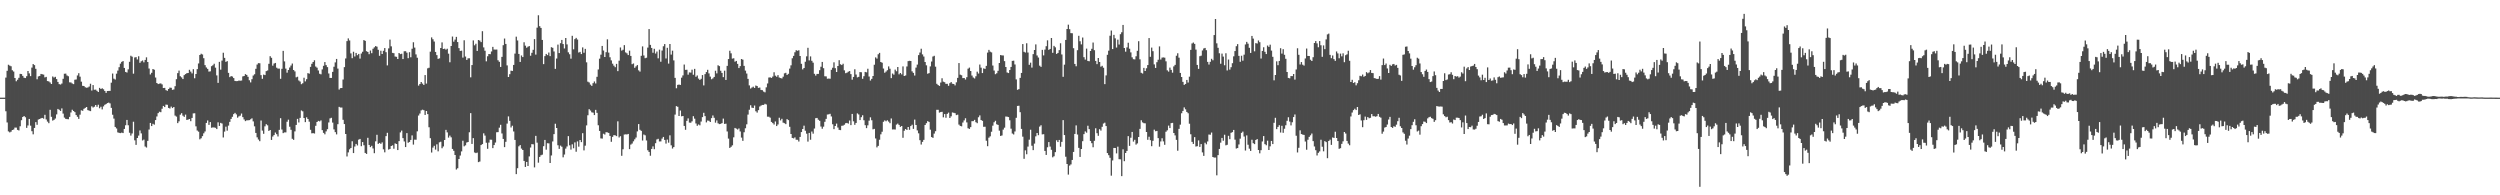 <?xml version="1.0" encoding="UTF-8"?>
<svg xmlns="http://www.w3.org/2000/svg" width="1920" height="150">
  <path d="M0 75.000h1v1.000H0zM1 75.004h1v1.000H1zM2 75.004h1v1.000H2zM3 75.004h1v1.000H3zM4 59.576h1v25.881H4zM5 54.382h1v39.692H5zM6 49.710h1v51.213H6zM7 50.390h1v51.287H7zM8 50.905h1v50.199H8zM9 53.981h1v45.868H9zM10 54.930h1v44.556H10zM11 59.904h1v38.119H11zM12 62.399h1v35.603H12zM13 61.261h1v38.483H13zM14 59.748h1v40.424H14zM15 56.709h1v40.276H15zM16 56.881h1v35.452H16zM17 58.252h1v31.627H17zM18 59.713h1v29.366H18zM19 59.957h1v30.095H19zM20 58.503h1v39.682H20zM21 54.519h1v41.831H21zM22 56.388h1v34.956H22zM23 58.491h1v38.034H23zM24 51.917h1v48.826H24zM25 49.217h1v53.942H25zM26 50.008h1v48.264H26zM27 52.824h1v40.986H27zM28 60.895h1v34.936H28zM29 58.696h1v33.130H29zM30 58.327h1v33.075H30zM31 56.764h1v34.080H31zM32 57.020h1v33.575H32zM33 57.285h1v33.869H33zM34 59.454h1v28.727H34zM35 59.055h1v32.705H35zM36 62.260h1v31.120H36zM37 62.503h1v32.131H37zM38 63.316h1v20.991H38zM39 64.517h1v25.189H39zM40 58.700h1v33.903H40zM41 59.547h1v32.497H41zM42 59.000h1v32.042H42zM43 60.703h1v27.148H43zM44 62.948h1v20.693H44zM45 64.604h1v19.699H45zM46 64.927h1v20.249H46zM47 64.130h1v19.123H47zM48 60.527h1v26.715H48zM49 56.640h1v33.665H49zM50 56.532h1v34.746H50zM51 57.944h1v33.555H51zM52 58.568h1v33.034H52zM53 63.224h1v26.534H53zM54 63.343h1v23.028H54zM55 64.089h1v20.163H55zM56 64.599h1v20.651H56zM57 61.213h1v24.923H57zM58 61.052h1v27.300H58zM59 57.959h1v31.750H59zM60 56.213h1v35.057H60zM61 58.904h1v29.182H61zM62 62.704h1v22.056H62zM63 65.878h1v19.228H63zM64 66.073h1v17.501H64zM65 67.040h1v15.807H65zM66 67.390h1v14.797H66zM67 67.176h1v17.386H67zM68 66.431h1v18.544H68zM69 64.291h1v21.044H69zM70 69.537h1v12.125H70zM71 65.314h1v17.270H71zM72 68.903h1v13.044H72zM73 68.816h1v11.815H73zM74 69.738h1v12.301H74zM75 70.663h1v9.773H75zM76 67.476h1v15.673H76zM77 68.328h1v13.663H77zM78 67.768h1v16.271H78zM79 68.576h1v13.139H79zM80 69.837h1v10.648H80zM81 71.332h1v8.606H81zM82 69.877h1v9.276H82zM83 69.861h1v8.929H83zM84 69.776h1v9.610H84zM85 63.492h1v19.343H85zM86 56.494h1v31.609H86zM87 60.431h1v30.652H87zM88 61.101h1v36.364H88zM89 56.590h1v42.054H89zM90 54.247h1v47.430H90zM91 51.632h1v50.430H91zM92 48.907h1v53.341H92zM93 47.537h1v54.295H93zM94 46.897h1v55.323H94zM95 52.180h1v46.842H95zM96 55.250h1v40.944H96zM97 55.730h1v36.396H97zM98 53.271h1v42.925H98zM99 47.475h1v54.471H99zM100 42.823h1v61.325H100zM101 43.528h1v58.993H101zM102 56.585h1v36.902H102zM103 44.120h1v63.660H103zM104 43.858h1v67.396H104zM105 45.647h1v60.340H105zM106 43.214h1v60.921H106zM107 48.226h1v51.971H107zM108 47.053h1v55.406H108zM109 46.423h1v61.476H109zM110 47.859h1v59.336H110zM111 46.008h1v66.533H111zM112 44.031h1v69.270H112zM113 47.618h1v60.580H113zM114 52.642h1v46.821H114zM115 57.200h1v37.193H115zM116 55.904h1v40.938H116zM117 52.999h1v42.100H117zM118 53.577h1v42.183H118zM119 59.555h1v32.655H119zM120 63.746h1v25.697H120zM121 64.545h1v22.343H121zM122 64.229h1v21.582H122zM123 64.066h1v22.123H123zM124 64.828h1v18.701H124zM125 67.604h1v13.760H125zM126 67.459h1v14.784H126zM127 69.205h1v11.134H127zM128 69.716h1v10.748H128zM129 68.331h1v14.548H129zM130 67.260h1v16.096H130zM131 67.436h1v14.433H131zM132 68.998h1v13.985H132zM133 68.719h1v13.458H133zM134 66.194h1v22.604H134zM135 60.831h1v28.730H135zM136 56.172h1v38.382H136zM137 54.216h1v38.947H137zM138 58.582h1v29.488H138zM139 59.420h1v27.527H139zM140 60.705h1v28.131H140zM141 57.711h1v32.067H141zM142 56.870h1v31.126H142zM143 56.236h1v35.882H143zM144 56.043h1v35.798H144zM145 53.610h1v37.798H145zM146 54.995h1v38.101H146zM147 56.356h1v34.196H147zM148 53.158h1v33.948H148zM149 60.126h1v26.840H149zM150 56.829h1v40.209H150zM151 53.118h1v47.126H151zM152 48.749h1v52.381H152zM153 42.262h1v64.729H153zM154 41.273h1v64.896H154zM155 41.839h1v62.729H155zM156 44.702h1v57.685H156zM157 50.016h1v50.963H157zM158 51.835h1v42.564H158zM159 52.884h1v39.631H159zM160 54.965h1v40.914H160zM161 54.776h1v38.953H161zM162 50.841h1v47.256H162zM163 50.105h1v47.730H163zM164 48.953h1v48.928H164zM165 51.958h1v46.195H165zM166 57.921h1v41.206H166zM167 63.623h1v30.349H167zM168 47.491h1v49.214H168zM169 53.501h1v40.865H169zM170 46.556h1v48.336H170zM171 40.496h1v65.095H171zM172 44.435h1v56.626H172zM173 47.496h1v49.809H173zM174 46.945h1v53.412H174zM175 55.981h1v40.477H175zM176 59.224h1v34.386H176zM177 58.405h1v32.923H177zM178 58.788h1v30.909H178zM179 59.973h1v27.690H179zM180 62.179h1v24.494H180zM181 62.288h1v25.545H181zM182 62.256h1v28.098H182zM183 61.848h1v27.544H183zM184 62.004h1v26.830H184zM185 61.864h1v25.325H185zM186 58.680h1v31.301H186zM187 58.354h1v33.381H187zM188 56.923h1v36.098H188zM189 57.530h1v34.860H189zM190 58.973h1v33.417H190zM191 61.625h1v30.617H191zM192 63.303h1v28.333H192zM193 60.837h1v30.017H193zM194 58.028h1v35.206H194zM195 57.013h1v40.010H195zM196 52.861h1v49.245H196zM197 49.549h1v55.938H197zM198 48.467h1v58.682H198zM199 48.601h1v59.858H199zM200 57.696h1v34.868H200zM201 60.532h1v39.761H201zM202 57.297h1v45.481H202zM203 57.637h1v39.399H203zM204 54.618h1v40.766H204zM205 54.096h1v42.164H205zM206 48.979h1v51.559H206zM207 43.140h1v56.675H207zM208 44.366h1v63.090H208zM209 50.420h1v54.452H209zM210 48.771h1v54.948H210zM211 48.327h1v53.462H211zM212 51.979h1v51.085H212zM213 52.676h1v52.145H213zM214 52.698h1v47.030H214zM215 60.533h1v30.220H215zM216 52.842h1v46.661H216zM217 39.048h1v63.208H217zM218 47.137h1v54.531H218zM219 52.685h1v48.973H219zM220 55.813h1v37.657H220zM221 53.747h1v38.163H221zM222 51.860h1v45.492H222zM223 50.330h1v49.341H223zM224 48.790h1v57.784H224zM225 53.755h1v53.638H225zM226 54.810h1v46.104H226zM227 59.401h1v36.542H227zM228 58.918h1v32.377H228zM229 61.780h1v32.254H229zM230 62.620h1v27.881H230zM231 64.645h1v20.181H231zM232 63.959h1v21.526H232zM233 59.680h1v30.946H233zM234 62.530h1v31.246H234zM235 60.822h1v29.274H235zM236 56.144h1v35.248H236zM237 56.583h1v36.857H237zM238 51.362h1v48.347H238zM239 49.009h1v53.416H239zM240 47.633h1v54.613H240zM241 46.307h1v56.262H241zM242 51.078h1v45.535H242zM243 51.953h1v41.739H243zM244 54.135h1v38.675H244zM245 56.606h1v36.618H245zM246 57.101h1v35.367H246zM247 53.302h1v46.657H247zM248 50.524h1v51.502H248zM249 47.645h1v55.513H249zM250 50.006h1v50.906H250zM251 51.564h1v47.642H251zM252 56.417h1v37.625H252zM253 59.853h1v31.063H253zM254 59.873h1v30.617H254zM255 55.198h1v38.945H255zM256 51.252h1v48.114H256zM257 47.904h1v53.584H257zM258 45.249h1v57.954H258zM259 52.682h1v42.713H259zM260 68.773h1v13.291H260zM261 67.693h1v14.912H261zM262 67.593h1v15.013H262zM263 61.105h1v30.916H263zM264 51.558h1v43.724H264zM265 44.924h1v57.975H265zM266 31.585h1v88.583H266zM267 29.503h1v87.546H267zM268 31.071h1v83.601H268zM269 41.029h1v72.628H269zM270 44.719h1v63.760H270zM271 39.735h1v77.826H271zM272 43.349h1v69.176H272zM273 40.647h1v69.918H273zM274 42.411h1v69.292H274zM275 41.445h1v65.834H275zM276 44.994h1v61.713H276zM277 41.087h1v71.214H277zM278 39.722h1v69.372H278zM279 30.784h1v80.777H279zM280 31.368h1v86.075H280zM281 39.345h1v78.851H281zM282 39.867h1v65.988H282zM283 41.620h1v69.676H283zM284 38.831h1v74.180H284zM285 40.838h1v71.158H285zM286 37.410h1v76.587H286zM287 36.354h1v81.285H287zM288 35.391h1v73.134H288zM289 35.830h1v67.715H289zM290 38.223h1v72.279H290zM291 42.835h1v66.944H291zM292 38.955h1v71.555H292zM293 41.457h1v67.916H293zM294 39.023h1v75.656H294zM295 36.928h1v80.054H295zM296 40.101h1v64.430H296zM297 50.227h1v51.763H297zM298 37.155h1v77.758H298zM299 30.421h1v83.954H299zM300 35.575h1v76.541H300zM301 40.606h1v70.988H301zM302 40.833h1v73.414H302zM303 43.416h1v66.703H303zM304 43.598h1v66.977H304zM305 45.292h1v69.972H305zM306 40.709h1v67.695H306zM307 41.585h1v60.084H307zM308 41.259h1v59.067H308zM309 45.383h1v60.722H309zM310 39.382h1v69.263H310zM311 39.328h1v73.623H311zM312 40.436h1v61.811H312zM313 44.681h1v64.915H313zM314 40.064h1v68.963H314zM315 43.960h1v63.506H315zM316 37.417h1v66.579H316zM317 32.479h1v78.570H317zM318 36.562h1v70.707H318zM319 41.793h1v65.506H319zM320 44.317h1v56.523H320zM321 65.765h1v22.962H321zM322 64.509h1v22.696H322zM323 62.985h1v21.808H323zM324 64.227h1v19.994H324zM325 65.207h1v19.449H325zM326 57.644h1v30.634H326zM327 64.226h1v21.029H327zM328 52.458h1v35.206H328zM329 52.024h1v45.697H329zM330 39.662h1v66.489H330zM331 28.741h1v88.382H331zM332 30.156h1v83.218H332zM333 31.872h1v80.107H333zM334 39.885h1v75.016H334zM335 42.342h1v68.526H335zM336 45.190h1v71.039H336zM337 44.824h1v64.503H337zM338 36.849h1v72.004H338zM339 32.585h1v81.290H339zM340 37.628h1v74.874H340zM341 37.388h1v70.131H341zM342 38.125h1v61.631H342zM343 37.434h1v64.253H343zM344 41.209h1v64.467H344zM345 47.830h1v56.312H345zM346 35.323h1v70.167H346zM347 28.081h1v86.321H347zM348 31.982h1v83.829H348zM349 30.401h1v88.617H349zM350 28.307h1v101.911H350zM351 32.286h1v96.934H351zM352 36.985h1v85.116H352zM353 39.140h1v80.309H353zM354 38.897h1v77.400H354zM355 44.228h1v63.863H355zM356 30.919h1v81.459H356zM357 43.435h1v68.165H357zM358 46.025h1v63.460H358zM359 44.820h1v64.212H359zM360 44.726h1v56.863H360zM361 59.388h1v27.497H361zM362 49.953h1v60.563H362zM363 31.013h1v75.060H363zM364 34.829h1v82.273H364zM365 33.577h1v84.038H365zM366 39.104h1v78.096H366zM367 30.728h1v93.812H367zM368 31.200h1v92.835H368zM369 32.383h1v79.052H369zM370 23.973h1v86.684H370zM371 36.419h1v65.980H371zM372 38.944h1v65.207H372zM373 47.126h1v62.494H373zM374 43.195h1v71.105H374zM375 41.477h1v68.048H375zM376 41.603h1v65.639H376zM377 39.544h1v67.756H377zM378 35.976h1v77.797H378zM379 38.061h1v73.363H379zM380 38.099h1v71.377H380zM381 38.026h1v63.543H381zM382 46.278h1v55.176H382zM383 47.448h1v50.587H383zM384 51.430h1v44.397H384zM385 43.692h1v58.815H385zM386 34.738h1v71.969H386zM387 29.615h1v83.405H387zM388 33.752h1v75.158H388zM389 50.203h1v44.710H389zM390 59.147h1v30.235H390zM391 57.005h1v35.800H391zM392 54.270h1v43.621H392zM393 54.479h1v42.068H393zM394 49.883h1v51.098H394zM395 41.172h1v66.283H395zM396 28.179h1v105.569H396zM397 31.061h1v98.120H397zM398 41.438h1v70.925H398zM399 47.554h1v63.881H399zM400 42.573h1v71.528H400zM401 43.803h1v71.404H401zM402 32.445h1v91.149H402zM403 35.091h1v93.092H403zM404 36.647h1v87.736H404zM405 35.817h1v91.673H405zM406 35.374h1v84.725H406zM407 42.788h1v70.527H407zM408 40.548h1v70.142H408zM409 38.254h1v72.598H409zM410 30.034h1v98.514H410zM411 41.916h1v62.418H411zM412 21.227h1v88.322H412zM413 11.710h1v113.217H413zM414 20.144h1v100.377H414zM415 21.475h1v97.746H415zM416 30.688h1v88.111H416zM417 49.246h1v63.028H417zM418 43.088h1v64.359H418zM419 41.417h1v73.526H419zM420 42.350h1v67.645H420zM421 40.353h1v69.799H421zM422 43.101h1v82.091H422zM423 36.243h1v83.135H423zM424 36.718h1v71.917H424zM425 39.533h1v63.481H425zM426 52.903h1v42.124H426zM427 44.968h1v53.336H427zM428 34.261h1v77.281H428zM429 40.773h1v73.543H429zM430 33.158h1v78.661H430zM431 30.691h1v82.005H431zM432 33.836h1v86.986H432zM433 37.214h1v81.456H433zM434 29.201h1v84.938H434zM435 34.120h1v78.366H435zM436 40.187h1v64.359H436zM437 41.694h1v69.907H437zM438 45.044h1v69.870H438zM439 27.475h1v83.374H439zM440 37.888h1v75.961H440zM441 30.030h1v79.308H441zM442 29.079h1v87.467H442zM443 30.359h1v78.215H443zM444 40.350h1v72.287H444zM445 39.822h1v67.704H445zM446 41.509h1v67.627H446zM447 36.382h1v65.927H447zM448 40.525h1v74.971H448zM449 37.534h1v74.338H449zM450 47.894h1v48.415H450zM451 62.702h1v25.830H451zM452 63.356h1v20.487H452zM453 64.988h1v19.900H453zM454 65.940h1v20.348H454zM455 63.895h1v22.642H455zM456 62.566h1v25.792H456zM457 64.111h1v20.260H457zM458 59.005h1v27.689H458zM459 53.354h1v42.856H459zM460 45.080h1v55.482H460zM461 42.008h1v64.287H461zM462 35.258h1v71.208H462zM463 38.820h1v63.888H463zM464 43.772h1v59.526H464zM465 40.096h1v61.429H465zM466 30.189h1v71.500H466zM467 40.385h1v61.687H467zM468 43.999h1v60.382H468zM469 46.394h1v62.529H469zM470 48.917h1v56.216H470zM471 50.428h1v53.347H471zM472 51.611h1v52.319H472zM473 49.071h1v55.503H473zM474 54.644h1v38.542H474zM475 46.603h1v58.986H475zM476 36.452h1v68.126H476zM477 38.854h1v80.799H477zM478 38.220h1v76.412H478zM479 34.639h1v68.688H479zM480 40.261h1v62.899H480zM481 40.945h1v62.327H481zM482 42.279h1v60.583H482zM483 38.899h1v75.634H483zM484 42.973h1v68.060H484zM485 49.325h1v60.882H485zM486 48.732h1v59.821H486zM487 52.059h1v54.935H487zM488 50.955h1v54.696H488zM489 49.989h1v50.947H489zM490 54.016h1v41.256H490zM491 54.969h1v44.700H491zM492 42.833h1v57.686H492zM493 35.647h1v72.291H493zM494 42.604h1v60.743H494zM495 44.677h1v59.244H495zM496 44.361h1v63.520H496zM497 36.550h1v78.867H497zM498 22.305h1v94.382H498zM499 34.459h1v85.133H499zM500 36.835h1v77.533H500zM501 40.517h1v71.929H501zM502 37.479h1v77.125H502zM503 41.122h1v68.869H503zM504 39.576h1v67.537H504zM505 44.782h1v61.821H505zM506 38.129h1v70.528H506zM507 47.434h1v61.153H507zM508 38.809h1v67.627H508zM509 35.556h1v69.611H509zM510 33.824h1v73.620H510zM511 44.878h1v65.385H511zM512 36.696h1v70.535H512zM513 48.854h1v60.709H513zM514 33.771h1v70.189H514zM515 41.933h1v69.689H515zM516 38.895h1v75.194H516zM517 46.362h1v66.595H517zM518 59.790h1v28.227H518zM519 67.798h1v13.709H519zM520 65.170h1v16.829H520zM521 64.948h1v24.147H521zM522 65.228h1v19.670H522zM523 59.643h1v29.691H523zM524 57.909h1v31.196H524zM525 49.540h1v47.188H525zM526 53.635h1v46.071H526zM527 53.568h1v39.269H527zM528 57.342h1v33.573H528zM529 55.586h1v38.569H529zM530 55.755h1v38.480H530zM531 53.514h1v39.675H531zM532 57.389h1v31.845H532zM533 52.894h1v38.241H533zM534 58.915h1v35.894H534zM535 57.933h1v38.691H535zM536 60.351h1v35.243H536zM537 61.386h1v34.854H537zM538 60.539h1v32.797H538zM539 57.674h1v32.302H539zM540 65.590h1v21.049H540zM541 56.922h1v32.289H541zM542 55.349h1v38.637H542zM543 53.595h1v38.951H543zM544 56.382h1v36.393H544zM545 58.831h1v34.878H545zM546 60.857h1v29.846H546zM547 60.211h1v28.474H547zM548 59.081h1v31.398H548zM549 54.347h1v39.883H549zM550 56.347h1v36.121H550zM551 50.124h1v44.593H551zM552 50.773h1v44.541H552zM553 54.316h1v40.789H553zM554 56.032h1v38.529H554zM555 59.237h1v31.838H555zM556 54.275h1v40.895H556zM557 61.379h1v33.583H557zM558 50.590h1v50.400H558zM559 45.379h1v61.055H559zM560 38.961h1v74.666H560zM561 40.966h1v71.762H561zM562 44.982h1v66.657H562zM563 44.771h1v60.696H563zM564 47.337h1v50.931H564zM565 46.795h1v52.002H565zM566 49.071h1v50.411H566zM567 52.254h1v46.414H567zM568 50.801h1v50.172H568zM569 45.305h1v60.373H569zM570 45.815h1v62.345H570zM571 50.597h1v51.003H571zM572 54.197h1v44.316H572zM573 56.490h1v38.976H573zM574 60.571h1v27.435H574zM575 65.607h1v18.675H575zM576 67.997h1v12.847H576zM577 67.223h1v15.453H577zM578 66.561h1v16.398H578zM579 67.554h1v13.510H579zM580 65.706h1v19.725H580zM581 66.104h1v20.361H581zM582 67.506h1v17.064H582zM583 67.227h1v14.572H583zM584 69.085h1v12.028H584zM585 69.297h1v11.297H585zM586 70.331h1v10.269H586zM587 70.908h1v8.833H587zM588 67.055h1v13.197H588zM589 64.107h1v25.477H589zM590 59.552h1v30.079H590zM591 59.409h1v30.935H591zM592 59.851h1v33.779H592zM593 58.775h1v35.808H593zM594 55.504h1v40.160H594zM595 58.102h1v35.200H595zM596 58.928h1v37.874H596zM597 57.680h1v37.908H597zM598 59.519h1v30.897H598zM599 59.942h1v32.502H599zM600 60.240h1v30.998H600zM601 58.894h1v35.326H601zM602 56.334h1v38.267H602zM603 55.905h1v39.413H603zM604 57.546h1v33.941H604zM605 56.689h1v35.578H605zM606 52.700h1v44.697H606zM607 50.199h1v52.732H607zM608 44.746h1v61.197H608zM609 42.907h1v63.363H609zM610 40.136h1v65.381H610zM611 38.564h1v68.755H611zM612 38.993h1v68.363H612zM613 38.606h1v70.077H613zM614 42.983h1v62.195H614zM615 48.992h1v52.419H615zM616 53.295h1v45.780H616zM617 52.203h1v44.307H617zM618 47.420h1v52.969H618zM619 43.268h1v59.392H619zM620 36.731h1v72.016H620zM621 46.363h1v55.741H621zM622 43.328h1v63.993H622zM623 46.708h1v54.329H623zM624 48.116h1v54.547H624zM625 56.693h1v42.042H625zM626 58.044h1v32.750H626zM627 56.756h1v33.839H627zM628 56.719h1v35.251H628zM629 53.929h1v38.863H629zM630 51.274h1v45.926H630zM631 47.583h1v51.292H631zM632 52.382h1v44.892H632zM633 58.564h1v34.981H633zM634 58.687h1v32.592H634zM635 60.451h1v27.527H635zM636 60.333h1v27.467H636zM637 60.480h1v26.902H637zM638 53.626h1v35.835H638zM639 51.998h1v43.449H639zM640 47.857h1v51.298H640zM641 52.357h1v44.426H641zM642 55.297h1v39.623H642zM643 50.674h1v47.297H643zM644 46.227h1v53.519H644zM645 49.360h1v50.596H645zM646 49.960h1v46.658H646zM647 48.963h1v47.477H647zM648 54.009h1v41.763H648zM649 56.209h1v38.432H649zM650 55.833h1v38.594H650zM651 55.017h1v39.910H651zM652 54.571h1v37.980H652zM653 56.947h1v39.172H653zM654 61.202h1v26.288H654zM655 59.063h1v34.125H655zM656 53.205h1v42.632H656zM657 57.233h1v37.195H657zM658 59.456h1v27.631H658zM659 59.047h1v28.880H659zM660 55.354h1v36.866H660zM661 55.517h1v34.475H661zM662 60.495h1v28.009H662zM663 58.528h1v33.843H663zM664 55.238h1v40.903H664zM665 55.546h1v42.863H665zM666 52.803h1v43.447H666zM667 58.778h1v33.906H667zM668 61.869h1v28.247H668zM669 60.565h1v31.822H669zM670 58.360h1v40.972H670zM671 49.737h1v49.218H671zM672 44.084h1v62.233H672zM673 45.020h1v68.203H673zM674 41.658h1v70.346H674zM675 40.616h1v66.679H675zM676 47.634h1v55.511H676zM677 48.181h1v52.987H677zM678 52.636h1v40.902H678zM679 55.838h1v36.619H679zM680 54.916h1v38.219H680zM681 53.908h1v38.438H681zM682 51.011h1v42.402H682zM683 52.812h1v41.821H683zM684 60.023h1v30.945H684zM685 56.470h1v42.955H685zM686 57.367h1v42.033H686zM687 53.445h1v46.037H687zM688 54.742h1v40.971H688zM689 51.474h1v43.438H689zM690 57.069h1v38.894H690zM691 56.074h1v41.358H691zM692 57.161h1v39.599H692zM693 50.980h1v54.826H693zM694 58.356h1v42.069H694zM695 57.960h1v41.095H695zM696 51.023h1v48.841H696zM697 46.975h1v50.553H697zM698 46.691h1v52.990H698zM699 46.871h1v49.953H699zM700 54.791h1v40.998H700zM701 55.968h1v43.011H701zM702 58.010h1v33.831H702zM703 51.908h1v44.093H703zM704 49.608h1v50.537H704zM705 42.354h1v60.032H705zM706 40.346h1v67.345H706zM707 37.436h1v73.572H707zM708 41.790h1v67.142H708zM709 43.394h1v64.047H709zM710 47.594h1v48.401H710zM711 50.155h1v44.483H711zM712 56.640h1v36.371H712zM713 56.174h1v37.451H713zM714 50.984h1v48.618H714zM715 47.270h1v58.006H715zM716 43.403h1v62.477H716zM717 42.852h1v59.752H717zM718 51.214h1v49.551H718zM719 64.366h1v19.971H719zM720 65.340h1v18.994H720zM721 65.972h1v20.529H721zM722 63.386h1v22.698H722zM723 60.113h1v25.727H723zM724 62.728h1v27.396H724zM725 63.151h1v24.457H725zM726 64.390h1v26.034H726zM727 64.341h1v23.106H727zM728 65.918h1v20.560H728zM729 63.892h1v26.715H729zM730 63.023h1v26.320H730zM731 64.327h1v22.033H731zM732 64.529h1v22.121H732zM733 65.588h1v21.357H733zM734 63.256h1v25.153H734zM735 59.792h1v28.259H735zM736 48.431h1v47.244H736zM737 57.340h1v39.362H737zM738 57.807h1v39.229H738zM739 60.003h1v34.095H739zM740 59.915h1v32.538H740zM741 61.105h1v29.748H741zM742 59.275h1v34.723H742zM743 52.737h1v45.754H743zM744 51.942h1v47.075H744zM745 54.513h1v43.141H745zM746 58.010h1v35.087H746zM747 59.542h1v33.501H747zM748 60.268h1v31.782H748zM749 58.596h1v35.275H749zM750 55.043h1v39.567H750zM751 56.464h1v33.606H751zM752 49.562h1v39.066H752zM753 51.963h1v40.200H753zM754 56.114h1v36.719H754zM755 52.536h1v44.822H755zM756 52.909h1v44.405H756zM757 50.572h1v57.489H757zM758 40.392h1v71.888H758zM759 38.304h1v67.408H759zM760 39.679h1v65.016H760zM761 40.237h1v60.949H761zM762 50.306h1v46.214H762zM763 54.168h1v39.715H763zM764 56.960h1v35.812H764zM765 56.291h1v39.138H765zM766 54.399h1v41.573H766zM767 48.380h1v51.960H767zM768 42.297h1v62.087H768zM769 42.546h1v61.486H769zM770 42.577h1v56.950H770zM771 46.966h1v51.094H771zM772 51.431h1v38.057H772zM773 55.669h1v33.944H773zM774 56.107h1v33.806H774zM775 53.761h1v38.609H775zM776 51.403h1v47.395H776zM777 46.756h1v55.824H777zM778 46.618h1v56.645H778zM779 49.496h1v51.461H779zM780 60.954h1v29.506H780zM781 68.978h1v12.386H781zM782 68.446h1v12.780H782zM783 59.785h1v26.397H783zM784 56.038h1v42.958H784zM785 33.856h1v71.084H785zM786 39.761h1v82.200H786zM787 40.342h1v75.105H787zM788 33.217h1v85.268H788zM789 40.353h1v72.262H789zM790 49.775h1v57.500H790zM791 48.143h1v51.477H791zM792 51.897h1v60.013H792zM793 41.570h1v73.740H793zM794 38.423h1v71.871H794zM795 34.082h1v70.607H795zM796 42.600h1v59.567H796zM797 44.198h1v59.642H797zM798 50.436h1v46.796H798zM799 51.332h1v44.867H799zM800 38.285h1v64.940H800zM801 42.542h1v60.505H801zM802 38.086h1v77.853H802zM803 35.482h1v83.504H803zM804 30.953h1v82.147H804zM805 38.284h1v70.800H805zM806 37.557h1v75.017H806zM807 29.185h1v85.860H807zM808 40.549h1v80.307H808zM809 35.203h1v84.823H809zM810 36.366h1v80.489H810zM811 41.414h1v66.312H811zM812 40.672h1v68.435H812zM813 38.477h1v69.016H813zM814 33.232h1v79.444H814zM815 41.852h1v67.095H815zM816 58.963h1v33.298H816zM817 49.652h1v54.075H817zM818 30.694h1v89.653H818zM819 22.266h1v103.662H819zM820 18.968h1v115.128H820zM821 22.420h1v104.759H821zM822 25.446h1v100.820H822zM823 25.524h1v97.303H823zM824 36.999h1v79.664H824zM825 49.088h1v53.768H825zM826 50.905h1v45.403H826zM827 38.570h1v64.767H827zM828 27.485h1v86.079H828zM829 31.697h1v88.837H829zM830 34.110h1v80.342H830zM831 28.843h1v79.588H831zM832 43.952h1v59.072H832zM833 45.752h1v55.181H833zM834 37.343h1v64.552H834zM835 46.804h1v49.782H835zM836 47.071h1v52.085H836zM837 39.192h1v69.056H837zM838 37.497h1v72.486H838zM839 32.681h1v80.419H839zM840 38.563h1v69.559H840zM841 46.818h1v51.673H841zM842 49.263h1v53.059H842zM843 44.538h1v59.756H843zM844 47.631h1v51.613H844zM845 51.211h1v49.087H845zM846 50.549h1v46.817H846zM847 51.996h1v42.887H847zM848 64.601h1v29.610H848zM849 57.891h1v38.931H849zM850 42.109h1v75.434H850zM851 38.915h1v80.281H851zM852 27.425h1v93.777H852zM853 23.450h1v111.468H853zM854 37.696h1v85.561H854zM855 26.785h1v86.830H855zM856 29.460h1v84.218H856zM857 36.523h1v81.305H857zM858 30.460h1v82.199H858zM859 34.207h1v88.057H859zM860 26.281h1v96.110H860zM861 24.792h1v110.483H861zM862 19.147h1v95.549H862zM863 36.876h1v86.929H863zM864 39.667h1v77.821H864zM865 36.383h1v79.543H865zM866 32.795h1v71.768H866zM867 37.449h1v74.592H867zM868 40.253h1v65.529H868zM869 44.039h1v57.303H869zM870 45.461h1v63.273H870zM871 45.599h1v61.786H871zM872 43.213h1v67.866H872zM873 39.011h1v71.103H873zM874 31.627h1v73.612H874zM875 45.542h1v53.413H875zM876 55.906h1v36.474H876zM877 56.462h1v37.553H877zM878 52.104h1v42.516H878zM879 54.553h1v40.169H879zM880 52.437h1v48.957H880zM881 49.992h1v57.373H881zM882 29.249h1v75.741H882zM883 43.613h1v64.069H883zM884 36.551h1v75.742H884zM885 39.346h1v68.775H885zM886 49.438h1v50.133H886zM887 52.181h1v48.621H887zM888 47.759h1v52.815H888zM889 45.891h1v60.205H889zM890 35.644h1v76.983H890zM891 45.732h1v62.930H891zM892 44.234h1v61.976H892zM893 44.074h1v64.499H893zM894 44.264h1v66.919H894zM895 47.112h1v54.047H895zM896 54.002h1v46.104H896zM897 54.979h1v41.477H897zM898 51.934h1v46.414H898zM899 53.648h1v40.903H899zM900 55.806h1v38.551H900zM901 51.010h1v51.113H901zM902 49.813h1v54.170H902zM903 42.783h1v64.641H903zM904 40.884h1v74.903H904zM905 44.272h1v54.702H905zM906 56.025h1v39.743H906zM907 59.121h1v27.854H907zM908 62.852h1v22.365H908zM909 65.176h1v17.287H909zM910 64.471h1v19.497H910zM911 61.388h1v24.578H911zM912 63.389h1v23.598H912zM913 58.858h1v36.145H913zM914 38.279h1v64.847H914zM915 33.398h1v75.572H915zM916 32.652h1v77.877H916zM917 33.668h1v71.658H917zM918 38.096h1v74.450H918zM919 49.885h1v62.373H919zM920 52.868h1v54.981H920zM921 43.180h1v69.640H921zM922 42.765h1v67.869H922zM923 38.778h1v78.268H923zM924 37.229h1v82.452H924zM925 36.800h1v72.817H925zM926 38.537h1v72.317H926zM927 47.537h1v61.118H927zM928 49.562h1v53.747H928zM929 47.476h1v56.012H929zM930 45.183h1v56.577H930zM931 46.269h1v74.301H931zM932 26.939h1v94.082H932zM933 14.609h1v106.390H933zM934 33.299h1v101.343H934zM935 36.721h1v82.416H935zM936 40.900h1v73.492H936zM937 48.929h1v60.614H937zM938 41.171h1v64.759H938zM939 43.447h1v64.658H939zM940 50.106h1v53.382H940zM941 40.912h1v70.710H941zM942 54.103h1v57.079H942zM943 45.700h1v58.611H943zM944 53.474h1v53.448H944zM945 51.606h1v50.381H945zM946 48.514h1v52.949H946zM947 43.257h1v56.515H947zM948 39.232h1v68.017H948zM949 35.466h1v78.616H949zM950 33.890h1v79.825H950zM951 42.891h1v68.071H951zM952 47.477h1v59.008H952zM953 42.782h1v59.258H953zM954 46.587h1v54.495H954zM955 41.961h1v62.914H955zM956 34.135h1v81.453H956zM957 32.144h1v71.821H957zM958 33.513h1v77.650H958zM959 36.728h1v77.442H959zM960 40.656h1v75.273H960zM961 27.589h1v79.737H961zM962 29.633h1v80.337H962zM963 39.439h1v71.243H963zM964 33.124h1v74.409H964zM965 33.445h1v73.372H965zM966 31.094h1v84.092H966zM967 32.414h1v85.346H967zM968 44.959h1v70.398H968zM969 39.099h1v69.554H969zM970 36.299h1v68.186H970zM971 39.790h1v70.905H971zM972 41.504h1v70.056H972zM973 34.983h1v73.031H973zM974 35.982h1v79.212H974zM975 34.322h1v78.064H975zM976 38.858h1v69.361H976zM977 43.627h1v67.015H977zM978 61.684h1v32.617H978zM979 57.624h1v32.857H979zM980 47.094h1v52.099H980zM981 50.086h1v47.380H981zM982 46.821h1v49.326H982zM983 37.040h1v64.751H983zM984 41.158h1v55.456H984zM985 37.799h1v64.205H985zM986 42.110h1v56.741H986zM987 45.160h1v51.032H987zM988 55.313h1v37.442H988zM989 59.845h1v30.220H989zM990 60.178h1v33.191H990zM991 58.409h1v37.888H991zM992 58.490h1v35.407H992zM993 56.815h1v33.097H993zM994 61.109h1v26.821H994zM995 53.343h1v50.903H995zM996 37.067h1v80.025H996zM997 42.094h1v71.409H997zM998 49.530h1v50.540H998zM999 47.659h1v55.297H999zM1000 49.646h1v53.750H1000zM1001 50.381h1v53.240H1001zM1002 44.877h1v63.843H1002zM1003 37.283h1v77.698H1003zM1004 42.960h1v64.346H1004zM1005 42.991h1v62.121H1005zM1006 45.890h1v58.036H1006zM1007 46.831h1v55.737H1007zM1008 43.922h1v64.454H1008zM1009 33.000h1v79.500H1009zM1010 31.520h1v83.853H1010zM1011 33.326h1v86.087H1011zM1012 36.276h1v81.098H1012zM1013 31.528h1v84.747H1013zM1014 34.751h1v72.568H1014zM1015 43.598h1v69.088H1015zM1016 34.883h1v81.360H1016zM1017 37.732h1v70.640H1017zM1018 30.234h1v78.947H1018zM1019 26.396h1v95.114H1019zM1020 25.782h1v82.505H1020zM1021 42.139h1v65.102H1021zM1022 44.681h1v66.598H1022zM1023 42.600h1v62.993H1023zM1024 45.390h1v60.563H1024zM1025 46.740h1v54.407H1025zM1026 39.537h1v66.444H1026zM1027 41.032h1v67.295H1027zM1028 44.727h1v69.546H1028zM1029 41.141h1v72.681H1029zM1030 43.259h1v67.218H1030zM1031 40.936h1v67.605H1031zM1032 47.772h1v53.609H1032zM1033 42.379h1v60.194H1033zM1034 41.717h1v66.544H1034zM1035 38.954h1v71.354H1035zM1036 46.708h1v64.867H1036zM1037 62.990h1v26.443H1037zM1038 61.289h1v25.135H1038zM1039 63.723h1v20.871H1039zM1040 63.146h1v20.361H1040zM1041 65.540h1v18.970H1041zM1042 63.878h1v18.300H1042zM1043 61.634h1v26.708H1043zM1044 58.235h1v29.588H1044zM1045 58.595h1v33.930H1045zM1046 57.225h1v40.450H1046zM1047 58.916h1v33.378H1047zM1048 58.321h1v31.204H1048zM1049 55.382h1v36.688H1049zM1050 56.287h1v33.633H1050zM1051 55.608h1v35.215H1051zM1052 53.829h1v36.620H1052zM1053 56.001h1v31.597H1053zM1054 56.142h1v33.131H1054zM1055 60.012h1v29.267H1055zM1056 60.233h1v29.441H1056zM1057 60.689h1v28.544H1057zM1058 60.540h1v26.960H1058zM1059 58.453h1v31.235H1059zM1060 61.127h1v29.246H1060zM1061 50.030h1v52.696H1061zM1062 44.962h1v56.122H1062zM1063 49.952h1v48.050H1063zM1064 48.776h1v48.735H1064zM1065 52.579h1v43.038H1065zM1066 56.075h1v35.700H1066zM1067 49.743h1v40.012H1067zM1068 50.639h1v46.904H1068zM1069 49.419h1v48.831H1069zM1070 49.096h1v47.890H1070zM1071 50.329h1v47.051H1071zM1072 49.800h1v45.929H1072zM1073 52.114h1v40.960H1073zM1074 57.382h1v33.107H1074zM1075 57.932h1v39.025H1075zM1076 62.124h1v36.187H1076zM1077 42.079h1v59.624H1077zM1078 41.799h1v60.955H1078zM1079 35.904h1v72.179H1079zM1080 35.666h1v75.309H1080zM1081 39.179h1v67.195H1081zM1082 40.988h1v63.186H1082zM1083 45.068h1v54.094H1083zM1084 50.664h1v45.503H1084zM1085 53.528h1v40.004H1085zM1086 51.666h1v39.947H1086zM1087 50.074h1v46.106H1087zM1088 44.350h1v56.614H1088zM1089 45.074h1v55.222H1089zM1090 48.765h1v54.640H1090zM1091 55.340h1v41.603H1091zM1092 57.033h1v38.237H1092zM1093 58.965h1v34.368H1093zM1094 54.478h1v39.065H1094zM1095 53.411h1v41.108H1095zM1096 55.268h1v35.664H1096zM1097 60.780h1v29.239H1097zM1098 63.036h1v26.635H1098zM1099 62.638h1v28.080H1099zM1100 58.461h1v32.773H1100zM1101 54.909h1v38.675H1101zM1102 57.770h1v34.561H1102zM1103 67.478h1v13.974H1103zM1104 69.547h1v12.238H1104zM1105 70.662h1v11.187H1105zM1106 68.315h1v13.454H1106zM1107 68.304h1v13.635H1107zM1108 62.196h1v25.590H1108zM1109 56.276h1v32.868H1109zM1110 61.549h1v28.536H1110zM1111 61.048h1v28.590H1111zM1112 57.261h1v35.019H1112zM1113 57.006h1v37.097H1113zM1114 55.497h1v38.343H1114zM1115 57.466h1v37.386H1115zM1116 60.838h1v30.972H1116zM1117 58.345h1v33.856H1117zM1118 58.846h1v31.527H1118zM1119 58.504h1v31.881H1119zM1120 59.608h1v31.014H1120zM1121 58.853h1v33.413H1121zM1122 55.481h1v42.413H1122zM1123 56.489h1v37.466H1123zM1124 51.187h1v51.722H1124zM1125 62.338h1v26.380H1125zM1126 52.564h1v41.969H1126zM1127 51.498h1v47.604H1127zM1128 53.742h1v43.794H1128zM1129 51.095h1v46.592H1129zM1130 50.718h1v45.777H1130zM1131 50.361h1v49.057H1131zM1132 49.112h1v50.401H1132zM1133 51.472h1v47.418H1133zM1134 53.139h1v43.421H1134zM1135 58.068h1v35.590H1135zM1136 59.436h1v30.038H1136zM1137 61.667h1v27.631H1137zM1138 57.360h1v30.732H1138zM1139 61.451h1v29.944H1139zM1140 59.773h1v30.888H1140zM1141 63.047h1v24.048H1141zM1142 51.758h1v43.612H1142zM1143 61.443h1v34.054H1143zM1144 60.241h1v29.425H1144zM1145 61.986h1v26.409H1145zM1146 61.767h1v26.430H1146zM1147 59.420h1v28.053H1147zM1148 61.273h1v26.493H1148zM1149 63.963h1v24.428H1149zM1150 59.281h1v33.764H1150zM1151 58.701h1v34.766H1151zM1152 59.741h1v31.598H1152zM1153 59.540h1v32.425H1153zM1154 59.402h1v35.119H1154zM1155 55.507h1v40.860H1155zM1156 56.500h1v39.853H1156zM1157 54.119h1v42.170H1157zM1158 51.960h1v42.986H1158zM1159 51.935h1v43.380H1159zM1160 53.906h1v41.308H1160zM1161 56.968h1v39.105H1161zM1162 53.365h1v41.478H1162zM1163 53.583h1v49.171H1163zM1164 45.053h1v53.720H1164zM1165 37.791h1v73.294H1165zM1166 45.452h1v60.397H1166zM1167 56.988h1v32.765H1167zM1168 57.712h1v33.000H1168zM1169 59.338h1v27.512H1169zM1170 56.908h1v31.024H1170zM1171 59.613h1v29.476H1171zM1172 56.704h1v38.241H1172zM1173 49.448h1v55.212H1173zM1174 52.840h1v50.782H1174zM1175 41.686h1v68.912H1175zM1176 44.858h1v61.473H1176zM1177 44.348h1v57.595H1177zM1178 49.289h1v49.654H1178zM1179 51.265h1v49.646H1179zM1180 54.453h1v46.258H1180zM1181 52.619h1v45.941H1181zM1182 50.400h1v57.404H1182zM1183 45.421h1v60.583H1183zM1184 45.374h1v58.395H1184zM1185 43.881h1v61.020H1185zM1186 46.235h1v54.820H1186zM1187 52.548h1v41.579H1187zM1188 54.817h1v37.092H1188zM1189 59.287h1v28.934H1189zM1190 52.925h1v39.149H1190zM1191 52.572h1v41.319H1191zM1192 49.642h1v50.758H1192zM1193 47.035h1v52.790H1193zM1194 44.452h1v56.908H1194zM1195 52.781h1v43.334H1195zM1196 60.116h1v36.612H1196zM1197 57.996h1v39.476H1197zM1198 53.883h1v40.950H1198zM1199 61.305h1v29.842H1199zM1200 63.069h1v24.588H1200zM1201 62.691h1v23.877H1201zM1202 62.755h1v24.051H1202zM1203 62.791h1v24.829H1203zM1204 61.290h1v27.477H1204zM1205 63.076h1v24.040H1205zM1206 62.432h1v25.239H1206zM1207 47.384h1v51.352H1207zM1208 51.724h1v46.875H1208zM1209 46.391h1v52.219H1209zM1210 48.341h1v47.626H1210zM1211 53.801h1v38.388H1211zM1212 54.136h1v37.433H1212zM1213 59.550h1v32.522H1213zM1214 57.042h1v35.144H1214zM1215 55.183h1v39.171H1215zM1216 52.147h1v47.819H1216zM1217 51.122h1v54.205H1217zM1218 52.899h1v51.842H1218zM1219 51.777h1v50.830H1219zM1220 48.666h1v52.718H1220zM1221 50.862h1v45.786H1221zM1222 56.787h1v38.351H1222zM1223 48.565h1v50.206H1223zM1224 46.018h1v62.695H1224zM1225 42.300h1v68.218H1225zM1226 40.239h1v76.660H1226zM1227 38.428h1v75.383H1227zM1228 44.985h1v61.848H1228zM1229 47.538h1v57.352H1229zM1230 49.468h1v52.057H1230zM1231 54.592h1v43.984H1231zM1232 55.711h1v36.849H1232zM1233 55.381h1v34.896H1233zM1234 55.368h1v34.111H1234zM1235 55.950h1v36.782H1235zM1236 55.208h1v44.633H1236zM1237 46.507h1v54.603H1237zM1238 52.642h1v44.974H1238zM1239 56.773h1v36.353H1239zM1240 56.574h1v38.761H1240zM1241 60.913h1v33.526H1241zM1242 56.250h1v33.569H1242zM1243 61.419h1v28.688H1243zM1244 57.443h1v35.153H1244zM1245 59.214h1v33.093H1245zM1246 53.034h1v42.369H1246zM1247 53.264h1v41.338H1247zM1248 55.868h1v40.122H1248zM1249 57.443h1v36.947H1249zM1250 59.273h1v33.584H1250zM1251 61.890h1v31.593H1251zM1252 62.159h1v32.453H1252zM1253 63.026h1v28.248H1253zM1254 62.632h1v26.870H1254zM1255 59.592h1v32.886H1255zM1256 55.632h1v40.358H1256zM1257 57.099h1v32.661H1257zM1258 55.869h1v36.087H1258zM1259 53.563h1v42.084H1259zM1260 54.813h1v42.067H1260zM1261 52.850h1v46.010H1261zM1262 55.742h1v37.813H1262zM1263 57.839h1v32.097H1263zM1264 60.230h1v31.112H1264zM1265 60.942h1v29.936H1265zM1266 60.440h1v25.792H1266zM1267 57.102h1v30.492H1267zM1268 53.806h1v39.318H1268zM1269 52.053h1v43.852H1269zM1270 47.722h1v51.031H1270zM1271 58.514h1v37.976H1271zM1272 46.021h1v53.236H1272zM1273 55.681h1v39.808H1273zM1274 49.807h1v46.128H1274zM1275 45.662h1v56.887H1275zM1276 46.607h1v59.216H1276zM1277 36.853h1v71.031H1277zM1278 41.054h1v63.427H1278zM1279 41.202h1v66.466H1279zM1280 47.768h1v52.463H1280zM1281 56.200h1v38.006H1281zM1282 58.015h1v32.986H1282zM1283 59.705h1v30.200H1283zM1284 56.590h1v34.125H1284zM1285 53.190h1v41.511H1285zM1286 50.558h1v48.877H1286zM1287 47.884h1v52.914H1287zM1288 48.550h1v52.078H1288zM1289 53.434h1v41.494H1289zM1290 58.641h1v30.182H1290zM1291 60.907h1v27.592H1291zM1292 61.076h1v28.037H1292zM1293 62.478h1v26.893H1293zM1294 62.214h1v25.428H1294zM1295 62.279h1v25.800H1295zM1296 63.640h1v22.699H1296zM1297 66.428h1v18.932H1297zM1298 68.510h1v14.323H1298zM1299 68.668h1v12.030H1299zM1300 70.648h1v8.187H1300zM1301 70.626h1v8.570H1301zM1302 67.573h1v15.385H1302zM1303 47.962h1v54.314H1303zM1304 48.699h1v65.667H1304zM1305 31.901h1v111.559H1305zM1306 53.116h1v52.070H1306zM1307 61.780h1v27.252H1307zM1308 58.171h1v31.895H1308zM1309 57.613h1v35.144H1309zM1310 56.478h1v41.121H1310zM1311 52.311h1v44.093H1311zM1312 51.166h1v53.246H1312zM1313 49.136h1v48.088H1313zM1314 57.206h1v42.032H1314zM1315 60.528h1v38.041H1315zM1316 60.197h1v36.823H1316zM1317 55.757h1v38.921H1317zM1318 55.050h1v40.712H1318zM1319 45.341h1v67.627H1319zM1320 46.609h1v62.765H1320zM1321 44.601h1v73.764H1321zM1322 40.679h1v70.139H1322zM1323 42.140h1v61.845H1323zM1324 50.617h1v52.641H1324zM1325 51.534h1v42.876H1325zM1326 53.687h1v47.295H1326zM1327 49.693h1v52.317H1327zM1328 42.184h1v61.014H1328zM1329 37.274h1v71.074H1329zM1330 38.737h1v66.318H1330zM1331 41.530h1v66.935H1331zM1332 46.630h1v55.952H1332zM1333 49.496h1v45.341H1333zM1334 52.153h1v45.382H1334zM1335 58.234h1v36.542H1335zM1336 54.508h1v42.014H1336zM1337 25.300h1v78.609H1337zM1338 14.428h1v98.074H1338zM1339 10.632h1v100.115H1339zM1340 20.268h1v91.907H1340zM1341 23.239h1v91.864H1341zM1342 31.779h1v88.203H1342zM1343 53.844h1v35.170H1343zM1344 61.612h1v24.649H1344zM1345 63.964h1v22.921H1345zM1346 63.003h1v25.710H1346zM1347 61.682h1v29.561H1347zM1348 60.914h1v31.098H1348zM1349 61.545h1v37.561H1349zM1350 59.772h1v38.391H1350zM1351 58.799h1v32.432H1351zM1352 57.316h1v30.845H1352zM1353 57.931h1v34.495H1353zM1354 55.394h1v41.632H1354zM1355 57.964h1v39.621H1355zM1356 58.750h1v39.716H1356zM1357 60.798h1v29.735H1357zM1358 62.578h1v23.298H1358zM1359 63.890h1v22.509H1359zM1360 63.708h1v25.056H1360zM1361 62.524h1v28.899H1361zM1362 58.238h1v32.483H1362zM1363 53.742h1v38.347H1363zM1364 52.439h1v44.050H1364zM1365 58.842h1v39.706H1365zM1366 69.727h1v12.737H1366zM1367 69.561h1v25.940H1367zM1368 53.677h1v45.464H1368zM1369 25.806h1v75.923H1369zM1370 20.334h1v111.797H1370zM1371 21.401h1v112.356H1371zM1372 19.357h1v115.647H1372zM1373 23.023h1v111.103H1373zM1374 33.957h1v93.138H1374zM1375 40.443h1v61.272H1375zM1376 49.752h1v48.087H1376zM1377 53.166h1v42.542H1377zM1378 57.374h1v45.211H1378zM1379 53.724h1v50.336H1379zM1380 48.972h1v53.256H1380zM1381 36.890h1v69.098H1381zM1382 35.671h1v71.023H1382zM1383 44.018h1v65.784H1383zM1384 37.067h1v88.613H1384zM1385 42.433h1v71.293H1385zM1386 40.599h1v75.070H1386zM1387 45.499h1v69.427H1387zM1388 50.329h1v67.004H1388zM1389 37.886h1v87.422H1389zM1390 43.881h1v60.036H1390zM1391 39.369h1v63.892H1391zM1392 42.400h1v62.664H1392zM1393 51.391h1v49.980H1393zM1394 57.561h1v37.494H1394zM1395 58.770h1v37.426H1395zM1396 59.017h1v38.996H1396zM1397 59.859h1v34.259H1397zM1398 58.606h1v39.831H1398zM1399 59.103h1v32.306H1399zM1400 47.486h1v53.317H1400zM1401 53.049h1v55.156H1401zM1402 29.073h1v79.634H1402zM1403 21.876h1v84.509H1403zM1404 28.754h1v79.042H1404zM1405 29.243h1v79.556H1405zM1406 53.970h1v46.321H1406zM1407 57.408h1v44.835H1407zM1408 53.886h1v40.093H1408zM1409 58.021h1v37.396H1409zM1410 56.666h1v32.017H1410zM1411 55.629h1v34.920H1411zM1412 55.387h1v32.383H1412zM1413 46.271h1v50.131H1413zM1414 45.924h1v52.703H1414zM1415 42.119h1v59.766H1415zM1416 42.634h1v64.116H1416zM1417 42.023h1v62.959H1417zM1418 55.042h1v43.262H1418zM1419 54.839h1v36.516H1419zM1420 59.357h1v33.153H1420zM1421 57.331h1v35.103H1421zM1422 53.372h1v38.042H1422zM1423 47.993h1v48.448H1423zM1424 50.312h1v47.698H1424zM1425 48.722h1v50.712H1425zM1426 50.282h1v52.408H1426zM1427 60.071h1v34.333H1427zM1428 67.135h1v15.098H1428zM1429 66.999h1v14.455H1429zM1430 68.073h1v13.003H1430zM1431 68.500h1v12.466H1431zM1432 70.088h1v12.730H1432zM1433 63.716h1v18.518H1433zM1434 62.383h1v23.287H1434zM1435 61.536h1v24.609H1435zM1436 68.811h1v12.950H1436zM1437 69.113h1v12.066H1437zM1438 69.478h1v11.561H1438zM1439 69.054h1v11.009H1439zM1440 68.839h1v13.626H1440zM1441 67.653h1v16.174H1441zM1442 66.740h1v18.607H1442zM1443 67.700h1v17.049H1443zM1444 67.693h1v15.772H1444zM1445 69.230h1v12.089H1445zM1446 70.995h1v8.107H1446zM1447 70.694h1v7.886H1447zM1448 70.695h1v7.904H1448zM1449 70.285h1v8.701H1449zM1450 68.409h1v12.491H1450zM1451 68.356h1v12.906H1451zM1452 70.656h1v8.934H1452zM1453 70.809h1v8.866H1453zM1454 70.856h1v8.830H1454zM1455 71.221h1v7.600H1455zM1456 72.011h1v7.119H1456zM1457 70.366h1v8.965H1457zM1458 72.757h1v5.242H1458zM1459 72.588h1v4.743H1459zM1460 73.063h1v3.814H1460zM1461 73.256h1v3.598H1461zM1462 72.523h1v4.449H1462zM1463 72.352h1v4.026H1463zM1464 72.738h1v4.018H1464zM1465 60.205h1v34.331H1465zM1466 47.025h1v55.028H1466zM1467 34.674h1v80.247H1467zM1468 37.406h1v78.473H1468zM1469 38.728h1v74.844H1469zM1470 46.103h1v61.408H1470zM1471 50.259h1v55.917H1471zM1472 48.024h1v62.590H1472zM1473 44.656h1v68.245H1473zM1474 44.455h1v67.069H1474zM1475 44.677h1v69.781H1475zM1476 43.237h1v63.811H1476zM1477 42.390h1v67.234H1477zM1478 38.654h1v71.042H1478zM1479 38.129h1v73.660H1479zM1480 52.101h1v42.072H1480zM1481 59.143h1v33.444H1481zM1482 58.651h1v35.890H1482zM1483 41.600h1v63.793H1483zM1484 39.746h1v71.393H1484zM1485 39.311h1v75.067H1485zM1486 41.026h1v72.928H1486zM1487 39.004h1v68.689H1487zM1488 46.318h1v53.320H1488zM1489 51.678h1v46.387H1489zM1490 51.383h1v47.141H1490zM1491 56.145h1v40.948H1491zM1492 51.746h1v45.532H1492zM1493 49.047h1v47.414H1493zM1494 49.687h1v47.549H1494zM1495 49.034h1v50.288H1495zM1496 49.269h1v50.862H1496zM1497 62.191h1v27.487H1497zM1498 59.993h1v36.176H1498zM1499 39.102h1v57.733H1499zM1500 34.043h1v83.089H1500zM1501 39.872h1v71.421H1501zM1502 47.115h1v63.728H1502zM1503 47.932h1v59.342H1503zM1504 57.941h1v38.706H1504zM1505 48.829h1v52.901H1505zM1506 47.085h1v51.497H1506zM1507 44.570h1v55.442H1507zM1508 35.115h1v72.418H1508zM1509 38.263h1v68.134H1509zM1510 47.753h1v52.971H1510zM1511 41.332h1v63.904H1511zM1512 34.285h1v77.006H1512zM1513 34.211h1v80.671H1513zM1514 45.470h1v64.089H1514zM1515 36.534h1v71.221H1515zM1516 41.782h1v58.169H1516zM1517 51.717h1v44.573H1517zM1518 46.853h1v52.109H1518zM1519 44.673h1v59.775H1519zM1520 40.999h1v66.746H1520zM1521 35.961h1v70.902H1521zM1522 42.150h1v61.124H1522zM1523 34.558h1v74.961H1523zM1524 31.897h1v84.347H1524zM1525 41.263h1v75.414H1525zM1526 39.002h1v72.525H1526zM1527 35.784h1v77.384H1527zM1528 39.018h1v74.501H1528zM1529 34.177h1v78.427H1529zM1530 44.909h1v56.335H1530zM1531 47.915h1v51.353H1531zM1532 42.040h1v66.910H1532zM1533 47.532h1v53.654H1533zM1534 51.081h1v53.522H1534zM1535 49.496h1v52.347H1535zM1536 41.224h1v69.711H1536zM1537 34.112h1v80.881H1537zM1538 44.089h1v68.800H1538zM1539 49.551h1v66.742H1539zM1540 51.258h1v55.430H1540zM1541 49.138h1v50.369H1541zM1542 46.420h1v51.431H1542zM1543 43.976h1v55.320H1543zM1544 47.392h1v49.268H1544zM1545 46.080h1v50.714H1545zM1546 47.974h1v53.217H1546zM1547 49.148h1v55.207H1547zM1548 36.280h1v79.431H1548zM1549 50.680h1v59.381H1549zM1550 51.530h1v54.447H1550zM1551 59.869h1v30.925H1551zM1552 60.877h1v31.827H1552zM1553 58.303h1v30.824H1553zM1554 55.347h1v37.116H1554zM1555 55.087h1v37.374H1555zM1556 62.167h1v28.238H1556zM1557 58.460h1v33.243H1557zM1558 58.008h1v34.621H1558zM1559 61.798h1v33.728H1559zM1560 60.068h1v30.259H1560zM1561 57.888h1v35.670H1561zM1562 56.760h1v37.546H1562zM1563 53.126h1v40.563H1563zM1564 61.985h1v27.054H1564zM1565 63.428h1v22.120H1565zM1566 65.219h1v20.541H1566zM1567 64.297h1v19.086H1567zM1568 65.489h1v20.865H1568zM1569 62.363h1v24.780H1569zM1570 59.627h1v28.058H1570zM1571 63.407h1v24.757H1571zM1572 61.838h1v27.324H1572zM1573 62.978h1v25.182H1573zM1574 62.930h1v21.258H1574zM1575 66.106h1v16.515H1575zM1576 66.959h1v15.689H1576zM1577 68.886h1v11.170H1577zM1578 66.574h1v14.470H1578zM1579 65.624h1v17.244H1579zM1580 63.351h1v20.324H1580zM1581 63.217h1v20.068H1581zM1582 64.003h1v18.435H1582zM1583 70.984h1v9.012H1583zM1584 71.227h1v6.657H1584zM1585 72.057h1v6.109H1585zM1586 71.227h1v6.155H1586zM1587 72.152h1v6.476H1587zM1588 72.050h1v6.626H1588zM1589 71.657h1v5.387H1589zM1590 72.856h1v3.801H1590zM1591 72.207h1v5.380H1591zM1592 72.827h1v4.795H1592zM1593 72.713h1v4.344H1593zM1594 72.697h1v4.786H1594zM1595 60.831h1v25.226H1595zM1596 55.893h1v37.014H1596zM1597 47.546h1v67.095H1597zM1598 43.031h1v74.678H1598zM1599 39.393h1v77.342H1599zM1600 35.869h1v75.050H1600zM1601 31.142h1v86.799H1601zM1602 34.032h1v82.598H1602zM1603 37.140h1v70.157H1603zM1604 46.896h1v49.692H1604zM1605 52.601h1v48.411H1605zM1606 53.890h1v49.834H1606zM1607 52.965h1v54.449H1607zM1608 49.627h1v54.493H1608zM1609 43.694h1v55.326H1609zM1610 43.969h1v57.403H1610zM1611 47.178h1v54.754H1611zM1612 55.431h1v38.292H1612zM1613 40.753h1v70.639H1613zM1614 43.585h1v74.298H1614zM1615 39.850h1v72.579H1615zM1616 41.303h1v64.918H1616zM1617 44.400h1v61.185H1617zM1618 37.734h1v77.160H1618zM1619 39.084h1v70.138H1619zM1620 41.484h1v69.672H1620zM1621 40.105h1v73.964H1621zM1622 44.714h1v66.519H1622zM1623 47.909h1v53.990H1623zM1624 41.310h1v64.756H1624zM1625 38.127h1v69.684H1625zM1626 35.023h1v72.944H1626zM1627 43.716h1v63.713H1627zM1628 51.673h1v44.752H1628zM1629 41.651h1v65.668H1629zM1630 43.393h1v71.087H1630zM1631 33.578h1v77.334H1631zM1632 26.894h1v95.518H1632zM1633 31.934h1v83.611H1633zM1634 40.041h1v79.696H1634zM1635 38.622h1v75.489H1635zM1636 48.283h1v54.022H1636zM1637 51.044h1v45.415H1637zM1638 53.900h1v45.195H1638zM1639 46.916h1v60.898H1639zM1640 39.464h1v69.975H1640zM1641 30.454h1v84.062H1641zM1642 30.521h1v82.704H1642zM1643 37.690h1v75.151H1643zM1644 40.688h1v65.085H1644zM1645 54.237h1v43.573H1645zM1646 54.417h1v43.191H1646zM1647 51.134h1v49.585H1647zM1648 47.569h1v52.095H1648zM1649 43.172h1v57.461H1649zM1650 48.537h1v53.373H1650zM1651 48.520h1v57.844H1651zM1652 49.588h1v56.823H1652zM1653 51.837h1v47.471H1653zM1654 51.250h1v45.619H1654zM1655 49.550h1v49.052H1655zM1656 54.065h1v40.280H1656zM1657 53.777h1v43.919H1657zM1658 56.394h1v39.257H1658zM1659 58.375h1v36.990H1659zM1660 55.181h1v40.135H1660zM1661 55.375h1v35.034H1661zM1662 38.143h1v60.689H1662zM1663 40.092h1v66.058H1663zM1664 43.889h1v55.142H1664zM1665 37.900h1v65.858H1665zM1666 46.993h1v60.395H1666zM1667 47.548h1v58.217H1667zM1668 47.588h1v51.909H1668zM1669 53.131h1v45.945H1669zM1670 47.332h1v53.371H1670zM1671 49.572h1v47.323H1671zM1672 51.661h1v47.768H1672zM1673 48.121h1v52.090H1673zM1674 49.256h1v51.881H1674zM1675 41.526h1v66.590H1675zM1676 45.952h1v64.971H1676zM1677 51.255h1v50.563H1677zM1678 42.611h1v61.904H1678zM1679 47.169h1v56.470H1679zM1680 48.025h1v51.766H1680zM1681 43.815h1v54.703H1681zM1682 47.355h1v51.661H1682zM1683 41.890h1v61.332H1683zM1684 38.940h1v68.183H1684zM1685 40.642h1v70.832H1685zM1686 38.147h1v73.565H1686zM1687 46.571h1v64.981H1687zM1688 52.943h1v47.619H1688zM1689 56.983h1v38.451H1689zM1690 54.934h1v43.811H1690zM1691 53.317h1v45.090H1691zM1692 56.864h1v42.068H1692zM1693 53.982h1v49.099H1693zM1694 42.832h1v62.139H1694zM1695 40.908h1v68.872H1695zM1696 43.651h1v61.379H1696zM1697 50.644h1v52.653H1697zM1698 57.766h1v38.754H1698zM1699 57.575h1v38.134H1699zM1700 50.952h1v45.962H1700zM1701 48.908h1v43.987H1701zM1702 52.685h1v40.266H1702zM1703 48.206h1v45.281H1703zM1704 49.951h1v47.852H1704zM1705 52.742h1v39.883H1705zM1706 55.531h1v41.420H1706zM1707 54.014h1v42.781H1707zM1708 52.725h1v40.620H1708zM1709 46.971h1v52.763H1709zM1710 49.710h1v46.515H1710zM1711 49.692h1v50.762H1711zM1712 55.266h1v41.403H1712zM1713 52.017h1v47.237H1713zM1714 53.317h1v44.200H1714zM1715 52.533h1v45.769H1715zM1716 52.735h1v46.393H1716zM1717 52.214h1v46.218H1717zM1718 50.227h1v45.450H1718zM1719 46.921h1v50.275H1719zM1720 48.594h1v45.707H1720zM1721 49.695h1v43.368H1721zM1722 49.418h1v43.242H1722zM1723 51.928h1v44.060H1723zM1724 50.868h1v48.664H1724zM1725 46.000h1v57.751H1725zM1726 40.007h1v69.269H1726zM1727 40.623h1v60.046H1727zM1728 49.666h1v54.535H1728zM1729 49.584h1v51.850H1729zM1730 54.180h1v48.970H1730zM1731 56.656h1v40.621H1731zM1732 56.355h1v41.134H1732zM1733 50.601h1v45.425H1733zM1734 46.321h1v60.195H1734zM1735 46.011h1v56.147H1735zM1736 44.707h1v58.885H1736zM1737 46.107h1v54.299H1737zM1738 49.019h1v53.577H1738zM1739 51.966h1v48.797H1739zM1740 52.393h1v49.811H1740zM1741 56.886h1v45.878H1741zM1742 56.402h1v46.192H1742zM1743 65.873h1v22.974H1743zM1744 69.747h1v10.933H1744zM1745 70.991h1v9.018H1745zM1746 70.097h1v9.622H1746zM1747 68.560h1v11.148H1747zM1748 68.933h1v11.794H1748zM1749 68.506h1v11.312H1749zM1750 68.653h1v12.620H1750zM1751 68.522h1v12.453H1751zM1752 69.718h1v10.545H1752zM1753 70.302h1v9.426H1753zM1754 71.276h1v7.128H1754zM1755 71.363h1v8.229H1755zM1756 71.971h1v8.060H1756zM1757 63.968h1v28.140H1757zM1758 64.198h1v27.217H1758zM1759 56.701h1v34.637H1759zM1760 57.874h1v35.444H1760zM1761 58.102h1v33.942H1761zM1762 59.450h1v32.134H1762zM1763 59.750h1v29.937H1763zM1764 60.930h1v28.716H1764zM1765 60.272h1v28.734H1765zM1766 56.853h1v30.827H1766zM1767 56.142h1v33.241H1767zM1768 53.862h1v38.662H1768zM1769 53.479h1v40.952H1769zM1770 51.453h1v42.470H1770zM1771 53.573h1v38.492H1771zM1772 54.070h1v39.460H1772zM1773 54.215h1v40.022H1773zM1774 56.924h1v38.137H1774zM1775 57.513h1v36.572H1775zM1776 68.046h1v16.491H1776zM1777 68.046h1v12.456H1777zM1778 70.796h1v9.026H1778zM1779 69.501h1v8.756H1779zM1780 69.524h1v8.666H1780zM1781 68.423h1v10.474H1781zM1782 67.853h1v11.043H1782zM1783 69.063h1v10.000H1783zM1784 69.274h1v9.849H1784zM1785 70.299h1v7.613H1785zM1786 71.196h1v6.504H1786zM1787 71.509h1v6.243H1787zM1788 72.048h1v4.800H1788zM1789 62.101h1v21.284H1789zM1790 59.141h1v30.823H1790zM1791 53.850h1v39.249H1791zM1792 48.630h1v45.225H1792zM1793 55.797h1v37.834H1793zM1794 57.293h1v38.796H1794zM1795 57.820h1v43.335H1795zM1796 56.599h1v45.516H1796zM1797 53.705h1v51.899H1797zM1798 53.014h1v51.148H1798zM1799 53.270h1v49.118H1799zM1800 58.854h1v34.961H1800zM1801 63.608h1v24.867H1801zM1802 62.660h1v24.526H1802zM1803 62.351h1v25.901H1803zM1804 60.672h1v31.350H1804zM1805 58.607h1v31.857H1805zM1806 58.297h1v28.574H1806zM1807 59.926h1v26.571H1807zM1808 60.226h1v28.524H1808zM1809 61.446h1v28.261H1809zM1810 57.595h1v32.165H1810zM1811 55.687h1v34.988H1811zM1812 55.707h1v35.299H1812zM1813 55.940h1v34.350H1813zM1814 56.709h1v34.108H1814zM1815 57.997h1v32.533H1815zM1816 59.517h1v30.908H1816zM1817 61.629h1v27.851H1817zM1818 59.464h1v32.747H1818zM1819 56.674h1v37.909H1819zM1820 53.939h1v44.761H1820zM1821 52.454h1v48.604H1821zM1822 51.022h1v50.566H1822zM1823 50.044h1v52.134H1823zM1824 52.562h1v49.702H1824zM1825 65.827h1v16.759H1825zM1826 68.196h1v12.062H1826zM1827 72.005h1v6.716H1827zM1828 71.365h1v6.592H1828zM1829 70.453h1v7.996H1829zM1830 70.044h1v9.016H1830zM1831 70.518h1v9.209H1831zM1832 70.499h1v10.572H1832zM1833 69.919h1v10.150H1833zM1834 69.477h1v11.272H1834zM1835 70.078h1v10.397H1835zM1836 70.015h1v10.341H1836zM1837 71.465h1v7.434H1837zM1838 72.785h1v4.116H1838zM1839 73.187h1v3.626H1839zM1840 73.656h1v3.007H1840zM1841 72.839h1v4.556H1841zM1842 72.822h1v4.987H1842zM1843 73.560h1v3.793H1843zM1844 73.457h1v3.534H1844zM1845 73.019h1v4.105H1845zM1846 72.485h1v5.098H1846zM1847 72.197h1v5.676H1847zM1848 72.318h1v5.349H1848zM1849 72.670h1v4.549H1849zM1850 72.896h1v4.160H1850zM1851 72.700h1v4.549H1851zM1852 72.800h1v4.686H1852zM1853 73.130h1v4.248H1853zM1854 73.693h1v2.657H1854zM1855 73.267h1v3.469H1855zM1856 72.849h1v4.315H1856zM1857 72.250h1v5.726H1857zM1858 72.040h1v5.990H1858zM1859 72.257h1v5.359H1859zM1860 73.431h1v3.157H1860zM1861 73.678h1v2.899H1861zM1862 73.667h1v2.715H1862zM1863 73.910h1v2.148H1863zM1864 74.198h1v1.557H1864zM1865 74.298h1v1.460H1865zM1866 74.160h1v1.791H1866zM1867 74.033h1v2.080H1867zM1868 73.721h1v2.482H1868zM1869 73.774h1v2.362H1869zM1870 73.951h1v2.103H1870zM1871 74.127h1v1.968H1871zM1872 74.315h1v1.376H1872zM1873 74.273h1v1.361H1873zM1874 74.250h1v1.415H1874zM1875 74.187h1v1.583H1875zM1876 74.337h1v1.259H1876zM1877 74.280h1v1.522H1877zM1878 74.128h1v1.703H1878zM1879 74.180h1v1.614H1879zM1880 73.973h1v2.095H1880zM1881 73.819h1v2.336H1881zM1882 73.763h1v2.415H1882zM1883 73.913h1v2.127H1883zM1884 74.065h1v1.808H1884zM1885 74.250h1v1.507H1885zM1886 74.297h1v1.414H1886zM1887 74.473h1v1.170H1887zM1888 74.561h1v1.000H1888zM1889 74.392h1v1.222H1889zM1890 74.403h1v1.234H1890zM1891 74.460h1v1.154H1891zM1892 74.343h1v1.296H1892zM1893 74.349h1v1.264H1893zM1894 74.373h1v1.253H1894zM1895 74.625h1v1.000H1895zM1896 74.729h1v1.000H1896zM1897 74.806h1v1.000H1897zM1898 74.845h1v1.000H1898zM1899 74.739h1v1.000H1899zM1900 74.725h1v1.000H1900zM1901 74.756h1v1.000H1901zM1902 74.815h1v1.000H1902zM1903 74.849h1v1.000H1903zM1904 74.829h1v1.000H1904zM1905 74.800h1v1.000H1905zM1906 74.817h1v1.000H1906zM1907 74.888h1v1.000H1907zM1908 74.948h1v1.000H1908zM1909 74.954h1v1.000H1909zM1910 74.949h1v1.000H1910zM1911 74.945h1v1.000H1911zM1912 74.931h1v1.000H1912zM1913 74.927h1v1.000H1913zM1914 74.941h1v1.000H1914zM1915 74.947h1v1.000H1915zM1916 74.965h1v1.000H1916zM1917 74.977h1v1.000H1917zM1918 74.987h1v1.000H1918zM1919 74.997h1v1.000H1919z" fill="#4a4a4a"></path>
</svg>
